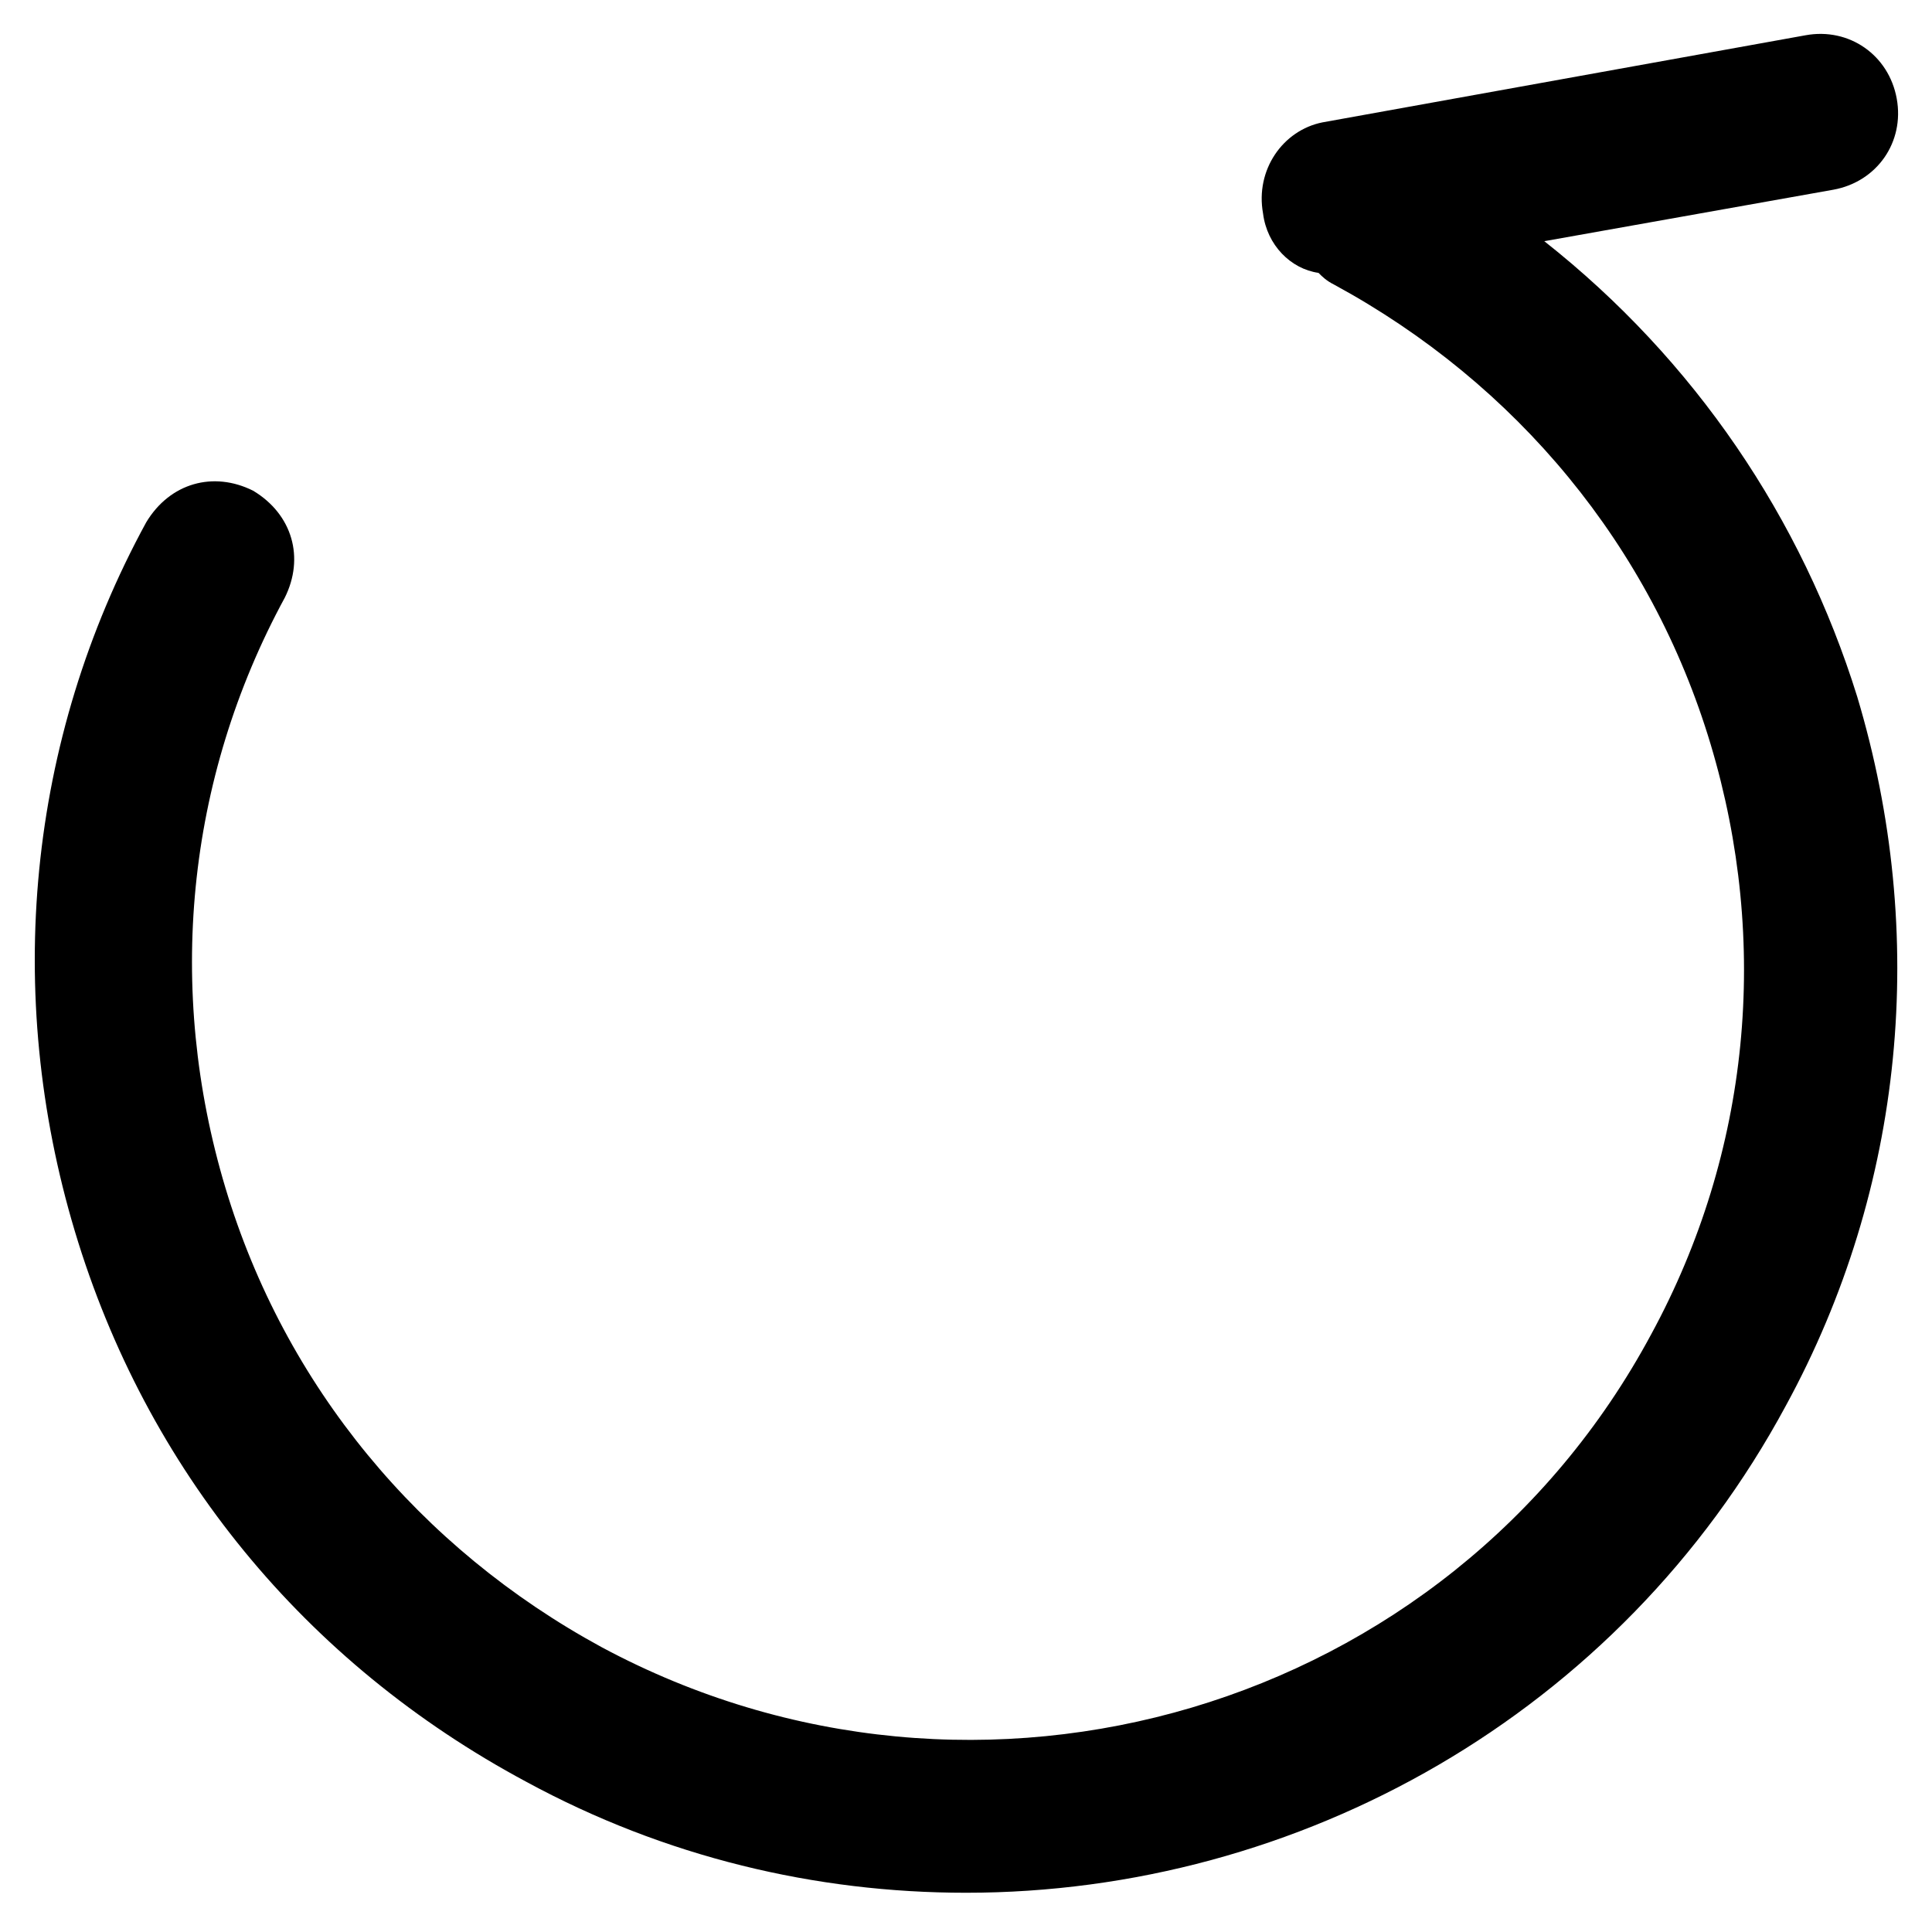 <?xml version="1.0" encoding="UTF-8"?>
<!-- Uploaded to: ICON Repo, www.iconrepo.com, Generator: ICON Repo Mixer Tools -->
<svg fill="#000000" width="800px" height="800px" version="1.1" viewBox="144 144 512 512" xmlns="http://www.w3.org/2000/svg">
 <path d="m553.24 207.92 76.621-13.645c11.547-2.098 18.895-12.594 16.793-24.141-2.098-11.547-12.594-18.895-24.141-16.793l-128.05 23.09c-10.496 2.098-17.84 12.594-15.742 24.141 1.051 8.398 7.348 14.695 14.695 15.742 1.051 1.051 2.098 2.098 4.199 3.148 48.281 26.238 83.969 69.273 99.711 121.75 15.742 52.48 10.496 108.11-15.742 156.39-53.531 99.711-178.43 136.45-278.14 82.918-48.281-26.238-83.969-69.273-99.711-121.75-15.742-52.48-10.496-108.11 15.742-156.39 5.246-10.496 2.098-22.043-8.398-28.34-10.496-5.246-22.043-2.098-28.34 8.398-31.488 57.727-37.785 124.9-18.895 187.88 18.895 62.977 60.879 114.41 119.66 145.89 36.734 19.941 76.621 29.391 116.51 29.391 88.168 0 173.18-47.23 217.27-129.1 31.488-57.727 37.785-124.9 18.895-187.88-14.699-47.23-43.039-89.215-82.922-120.7z"/>
</svg>